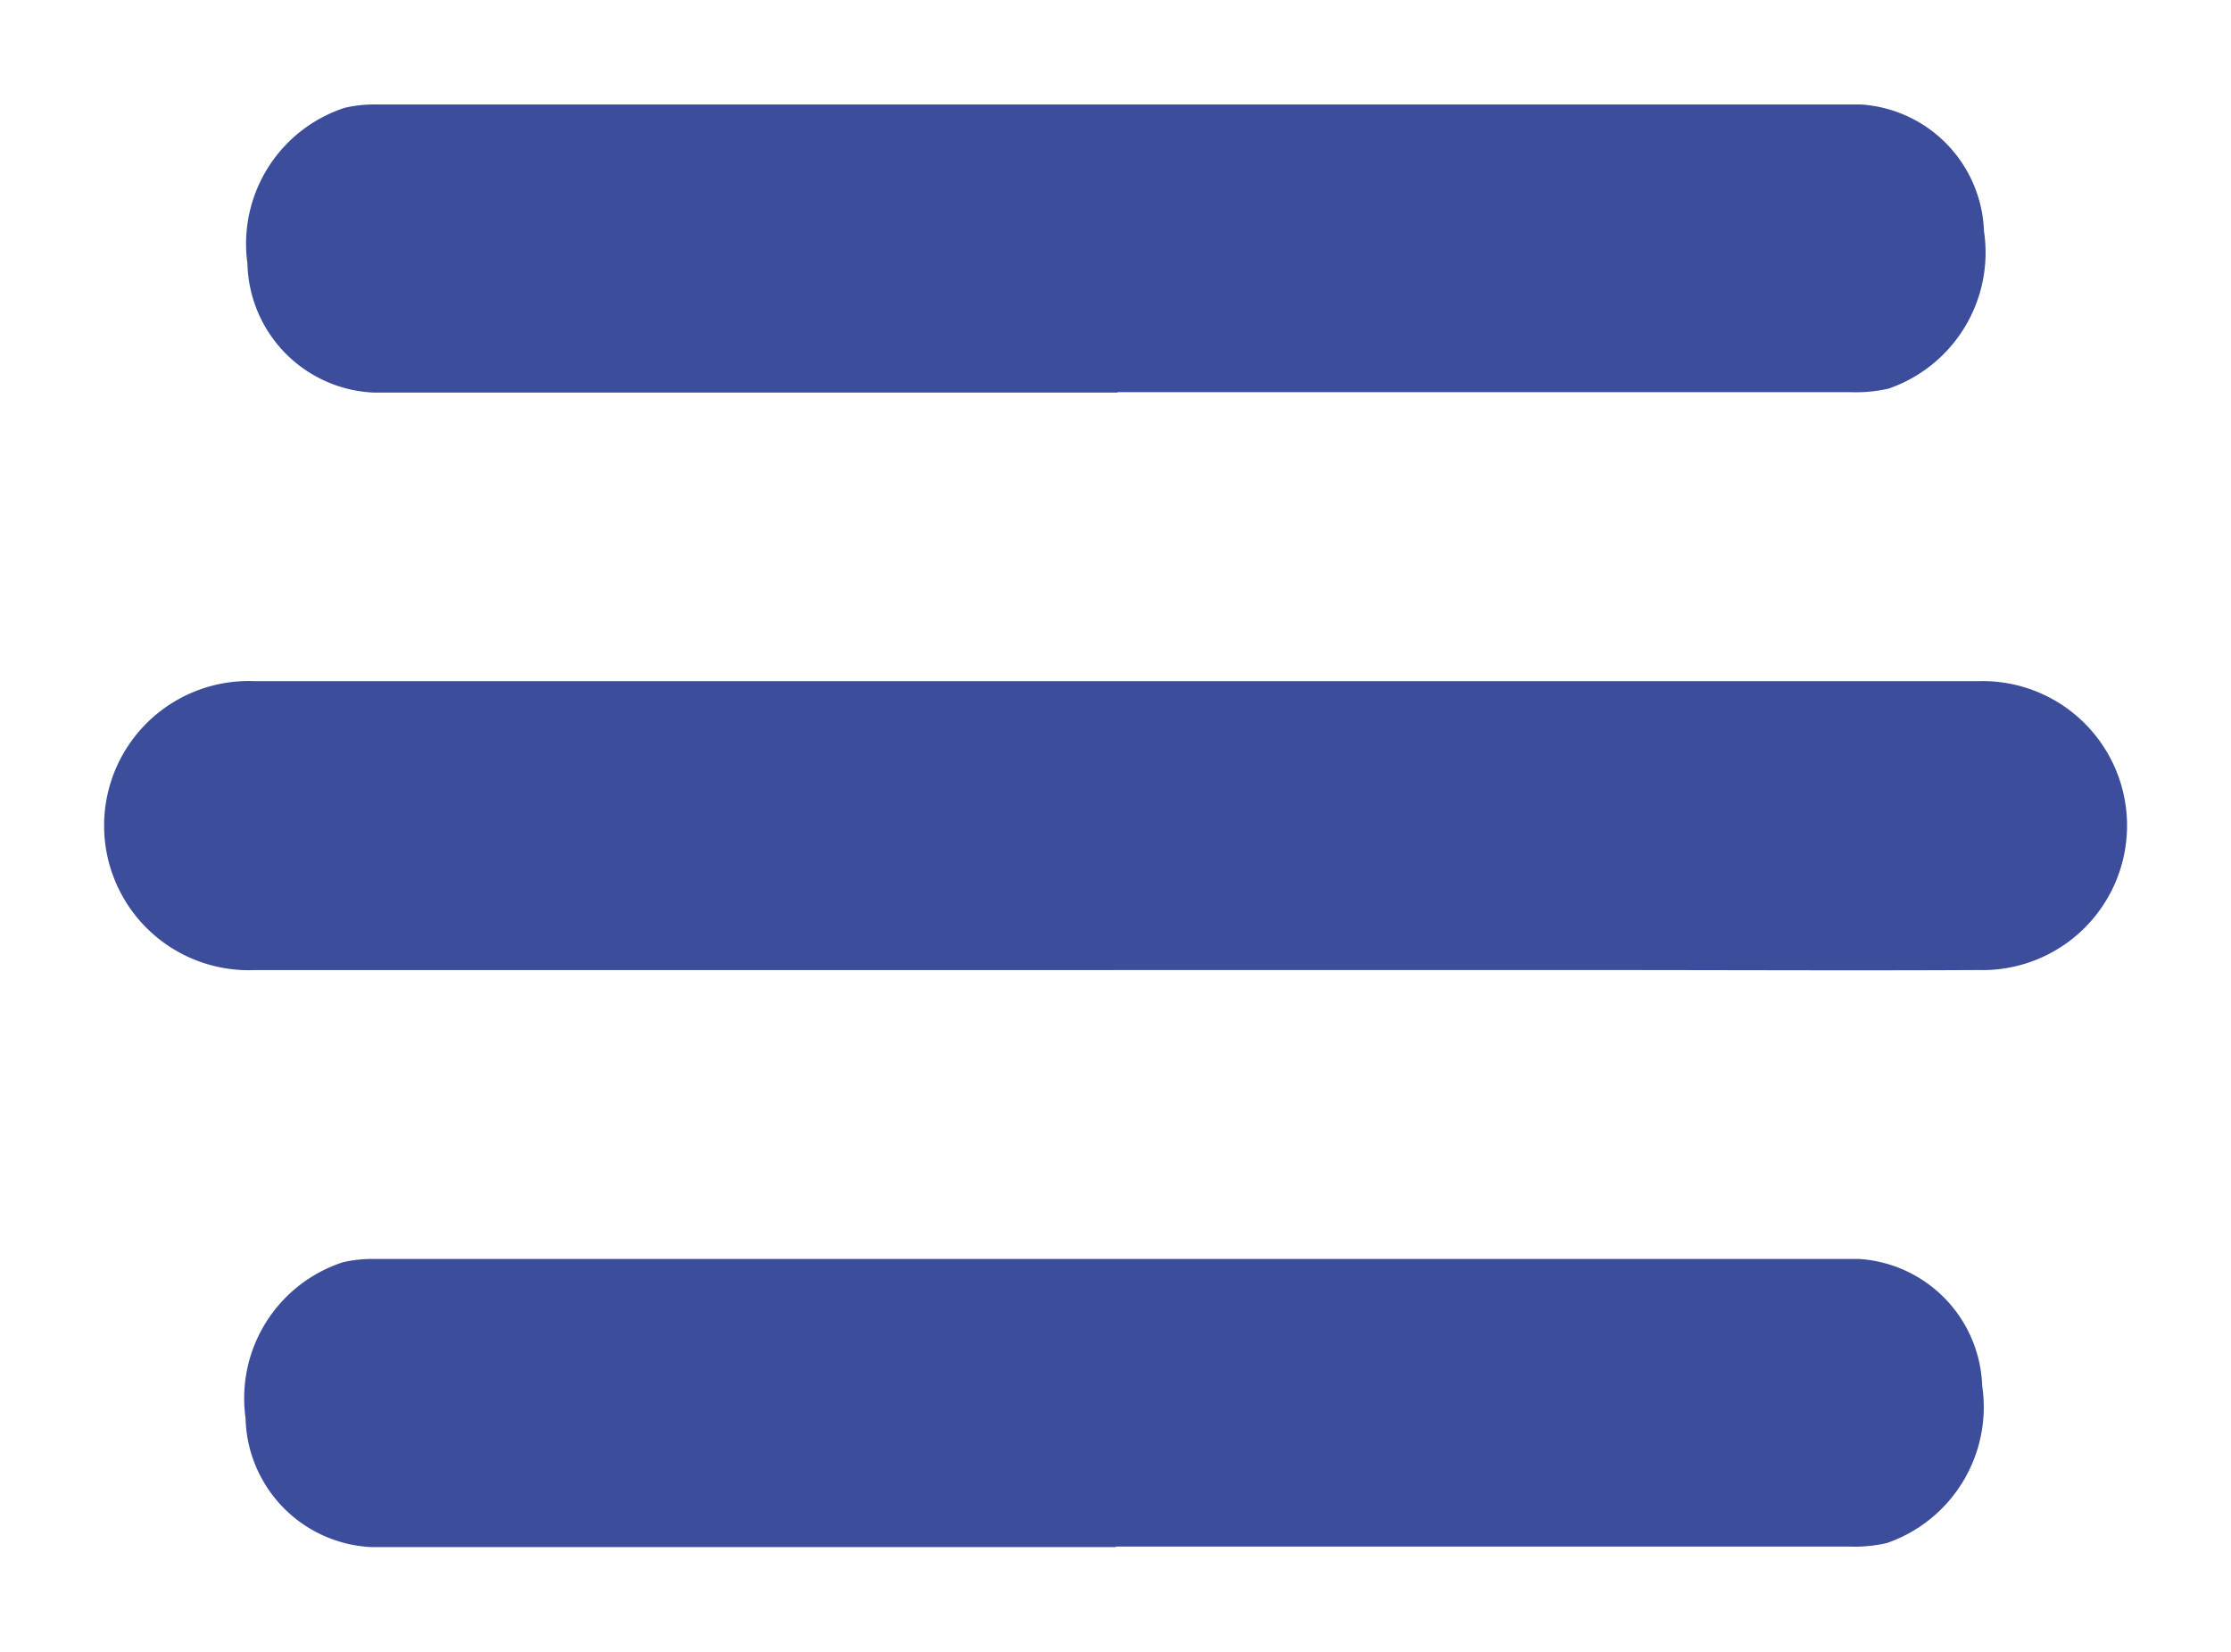 <svg xmlns="http://www.w3.org/2000/svg" width="32.071" height="23.739" viewBox="0 0 32.071 23.739">
    <defs>
        <style>
            .cls-1{fill:#3b4d9b;stroke-width:1px}


        </style>
    </defs>
    <g id="Group_115" transform="translate(1.512 1.499)">
        <path id="Path_73" d="M1998.466 114.082h-12.369a2.078 2.078 0 1 1 .018-4.153h24.768a2.077 2.077 0 1 1 .011 4.152c-1.782.009-3.565 0-5.347 0h-7.081z" class="cls-1" transform="translate(-1983.965 -101.637)"/>
        <path id="Path_74" d="M2003.208 86.664h-10.687a1.9 1.9 0 0 1-1.819-1.853 2.057 2.057 0 0 1 1.4-2.241 1.909 1.909 0 0 1 .469-.047H2013.898a1.892 1.892 0 0 1 1.767 1.82 2.069 2.069 0 0 1-1.372 2.264 2.114 2.114 0 0 1-.542.051h-10.539z" class="cls-1" transform="translate(-1988.657 -82.52)"/>
        <path id="Path_75" d="M2003.121 141.532h-10.687a1.9 1.9 0 0 1-1.819-1.853 2.057 2.057 0 0 1 1.4-2.242 1.92 1.92 0 0 1 .469-.047h21.328a1.892 1.892 0 0 1 1.767 1.82 2.069 2.069 0 0 1-1.372 2.264 2.1 2.1 0 0 1-.542.05h-10.538z" class="cls-1" transform="translate(-1988.597 -120.793)"/>
    </g>
</svg>
